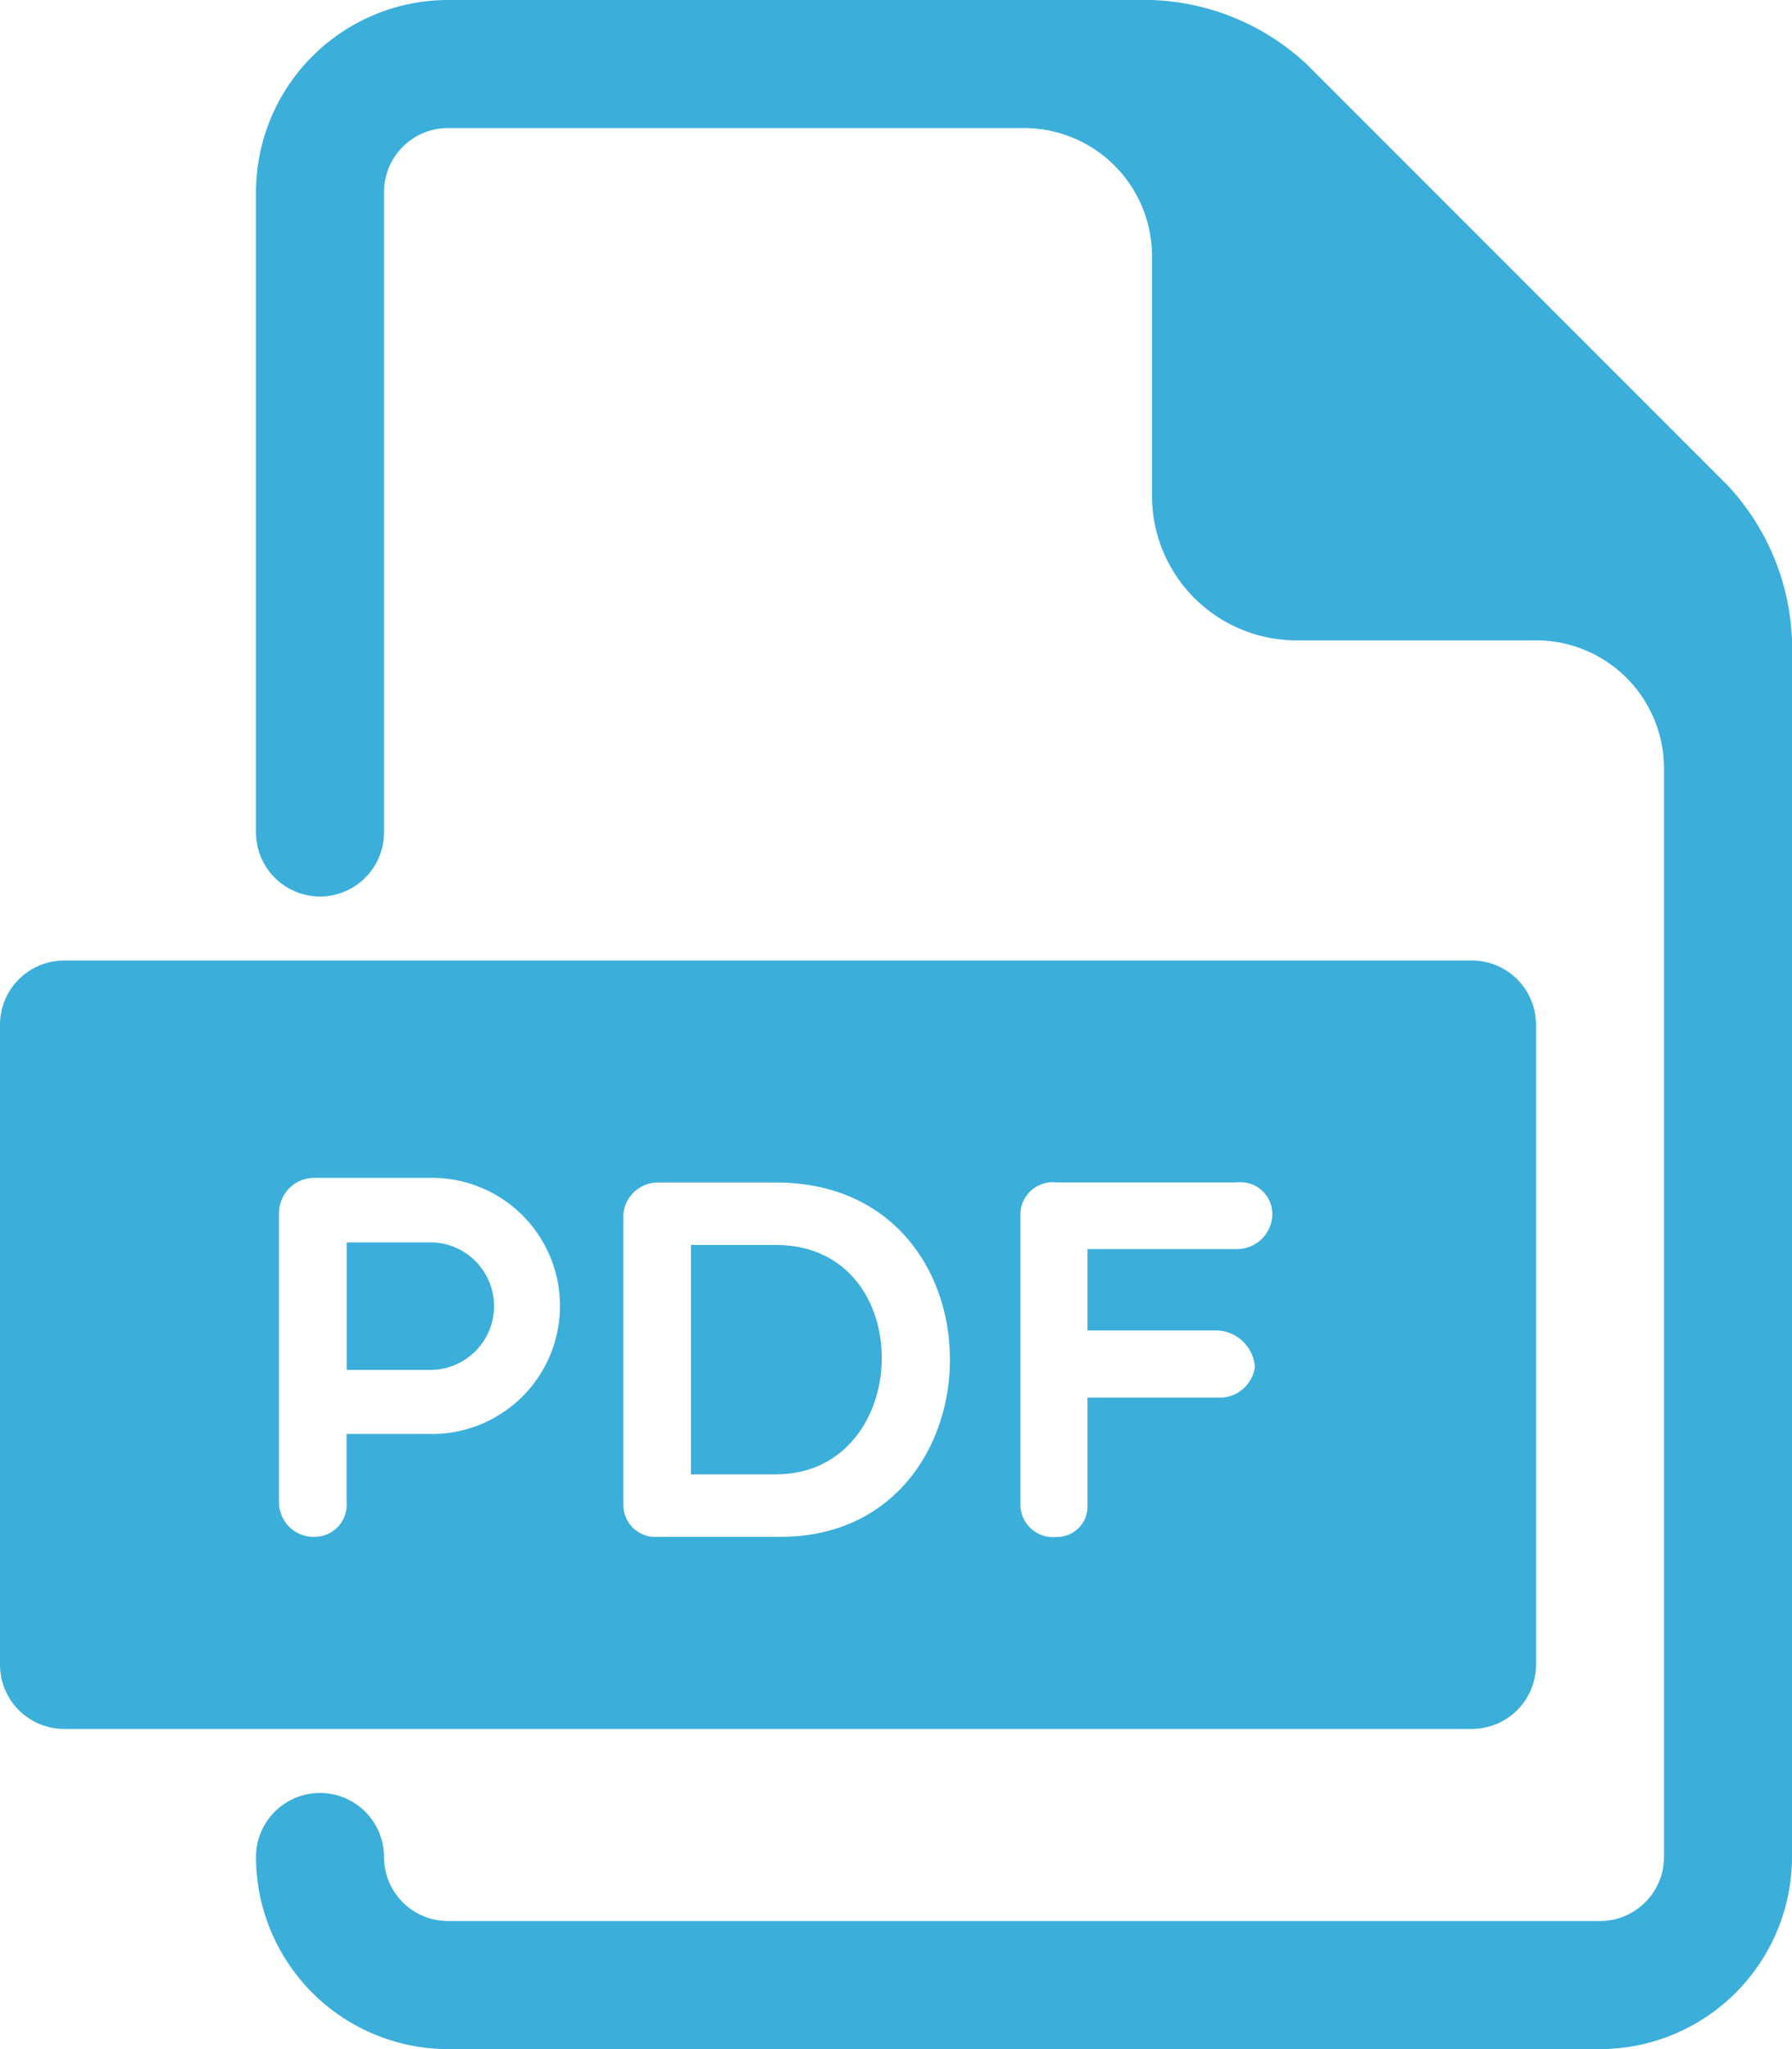 <svg xmlns="http://www.w3.org/2000/svg" width="70" height="80" viewBox="0 0 70 80">
  <g id="noun-pdf-377198" transform="translate(-75)">
    <path id="パス_497" data-name="パス 497" d="M281.4,727.57h-3.337v4.978H281.4a2.49,2.49,0,0,0,0-4.978Z" transform="translate(-189.521 -679.065)" fill="#3bafda"/>
    <path id="パス_498" data-name="パス 498" d="M483.165,729.07h-3.317v8.955h3.317C488.563,738.025,488.8,729.07,483.165,729.07Z" transform="translate(-377.858 -680.465)" fill="#3bafda"/>
    <path id="パス_499" data-name="パス 499" d="M132.5,562.5h-55A2.507,2.507,0,0,0,75,565v25a2.507,2.507,0,0,0,2.5,2.5h55A2.506,2.506,0,0,0,135,590V565A2.506,2.506,0,0,0,132.5,562.5ZM91.875,580.983H88.537v2.64A1.255,1.255,0,0,1,87.257,585a1.348,1.348,0,0,1-1.358-1.38V572.368a1.378,1.378,0,0,1,1.358-1.383h4.617a5,5,0,0,1,0,10ZM105.487,585H100.73a1.253,1.253,0,0,1-1.38-1.24V572.407a1.358,1.358,0,0,1,1.38-1.24h4.578c9.135,0,8.935,13.833.18,13.833ZM123.3,573.766h-5.82v3.178h5.1a1.544,1.544,0,0,1,1.44,1.42,1.385,1.385,0,0,1-1.44,1.2h-5.1v4.2a1.186,1.186,0,0,1-1.2,1.24,1.274,1.274,0,0,1-1.42-1.24V572.405a1.264,1.264,0,0,1,1.42-1.24H123.3a1.243,1.243,0,0,1,1.4,1.24,1.377,1.377,0,0,1-1.4,1.36Z" transform="translate(0 -525)" fill="#3bafda"/>
    <path id="パス_500" data-name="パス 500" d="M282.493,18.965,266.027,2.5A9.347,9.347,0,0,0,259.992,0h-27.5a7.509,7.509,0,0,0-7.5,7.5v25a2.5,2.5,0,1,0,5,0V7.5a2.5,2.5,0,0,1,2.5-2.5h22.5a5,5,0,0,1,5,5v9.375A5.643,5.643,0,0,0,265.617,25h9.375a5,5,0,0,1,5,5V72.5a2.5,2.5,0,0,1-2.5,2.5h-45a2.5,2.5,0,0,1-2.5-2.5,2.5,2.5,0,0,0-5,0,7.509,7.509,0,0,0,7.5,7.5h45a7.509,7.509,0,0,0,7.5-7.5V25a9.358,9.358,0,0,0-2.5-6.035Z" transform="translate(-139.992)" fill="#3bafda"/>
  </g>
</svg>
